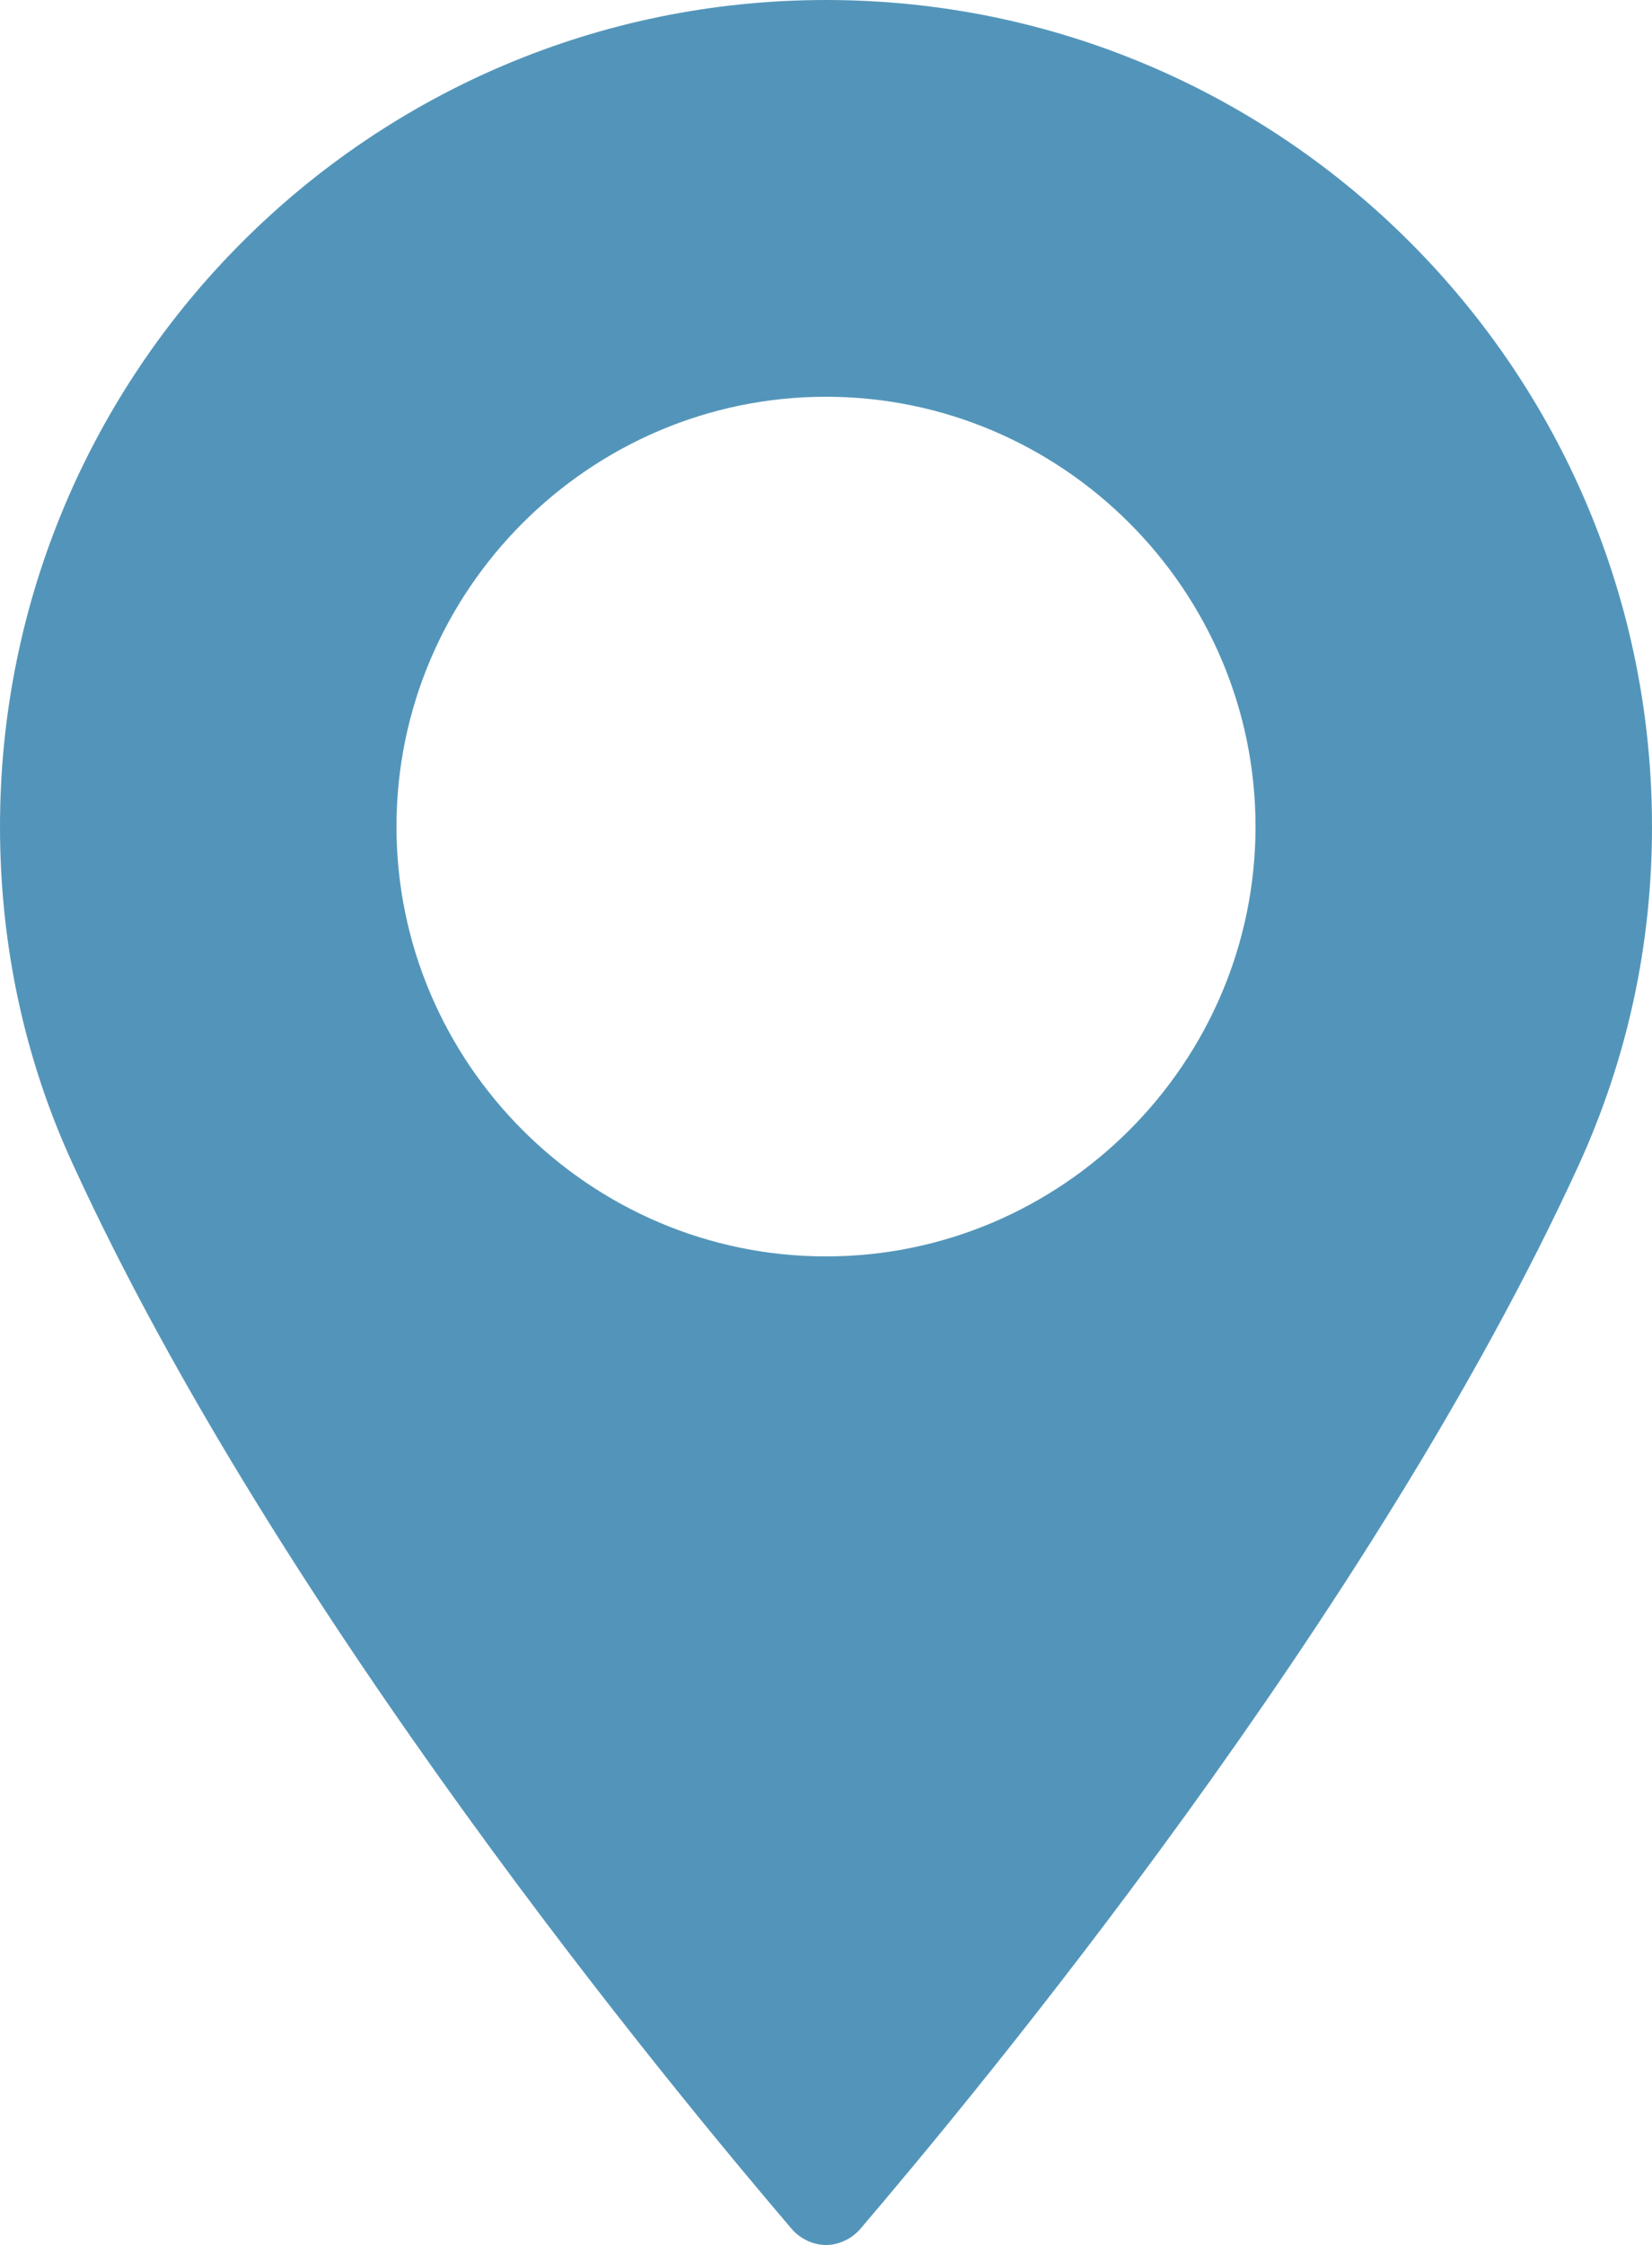 <?xml version="1.0" encoding="utf-8"?>
<!-- Generator: Adobe Illustrator 19.0.0, SVG Export Plug-In . SVG Version: 6.00 Build 0)  -->
<svg version="1.1" id="Capa_1" xmlns="http://www.w3.org/2000/svg" xmlns:xlink="http://www.w3.org/1999/xlink" x="0px" y="0px"
	 viewBox="0 0 100 135.8" style="enable-background:new 0 0 100 135.8;" xml:space="preserve">
<style type="text/css">
	.st0{fill:#5395BA;}
</style>
<g>
	<path class="st0" d="M50,0C22.4,0,0,22.4,0,50c0,7.2,1.5,14.1,4.4,20.4c12.5,27.3,36.5,56.2,43.5,64.4c0.5,0.6,1.3,1,2.1,1
		c0.8,0,1.6-0.4,2.1-1c7-8.2,31-37.1,43.5-64.4c2.9-6.4,4.4-13.2,4.4-20.4C100,22.4,77.6,0,50,0L50,0z M50,76c-14.3,0-26-11.7-26-26
		c0-14.3,11.7-26,26-26c14.3,0,26,11.7,26,26C76,64.3,64.3,76,50,76L50,76z M50,76"/>
</g>
</svg>
